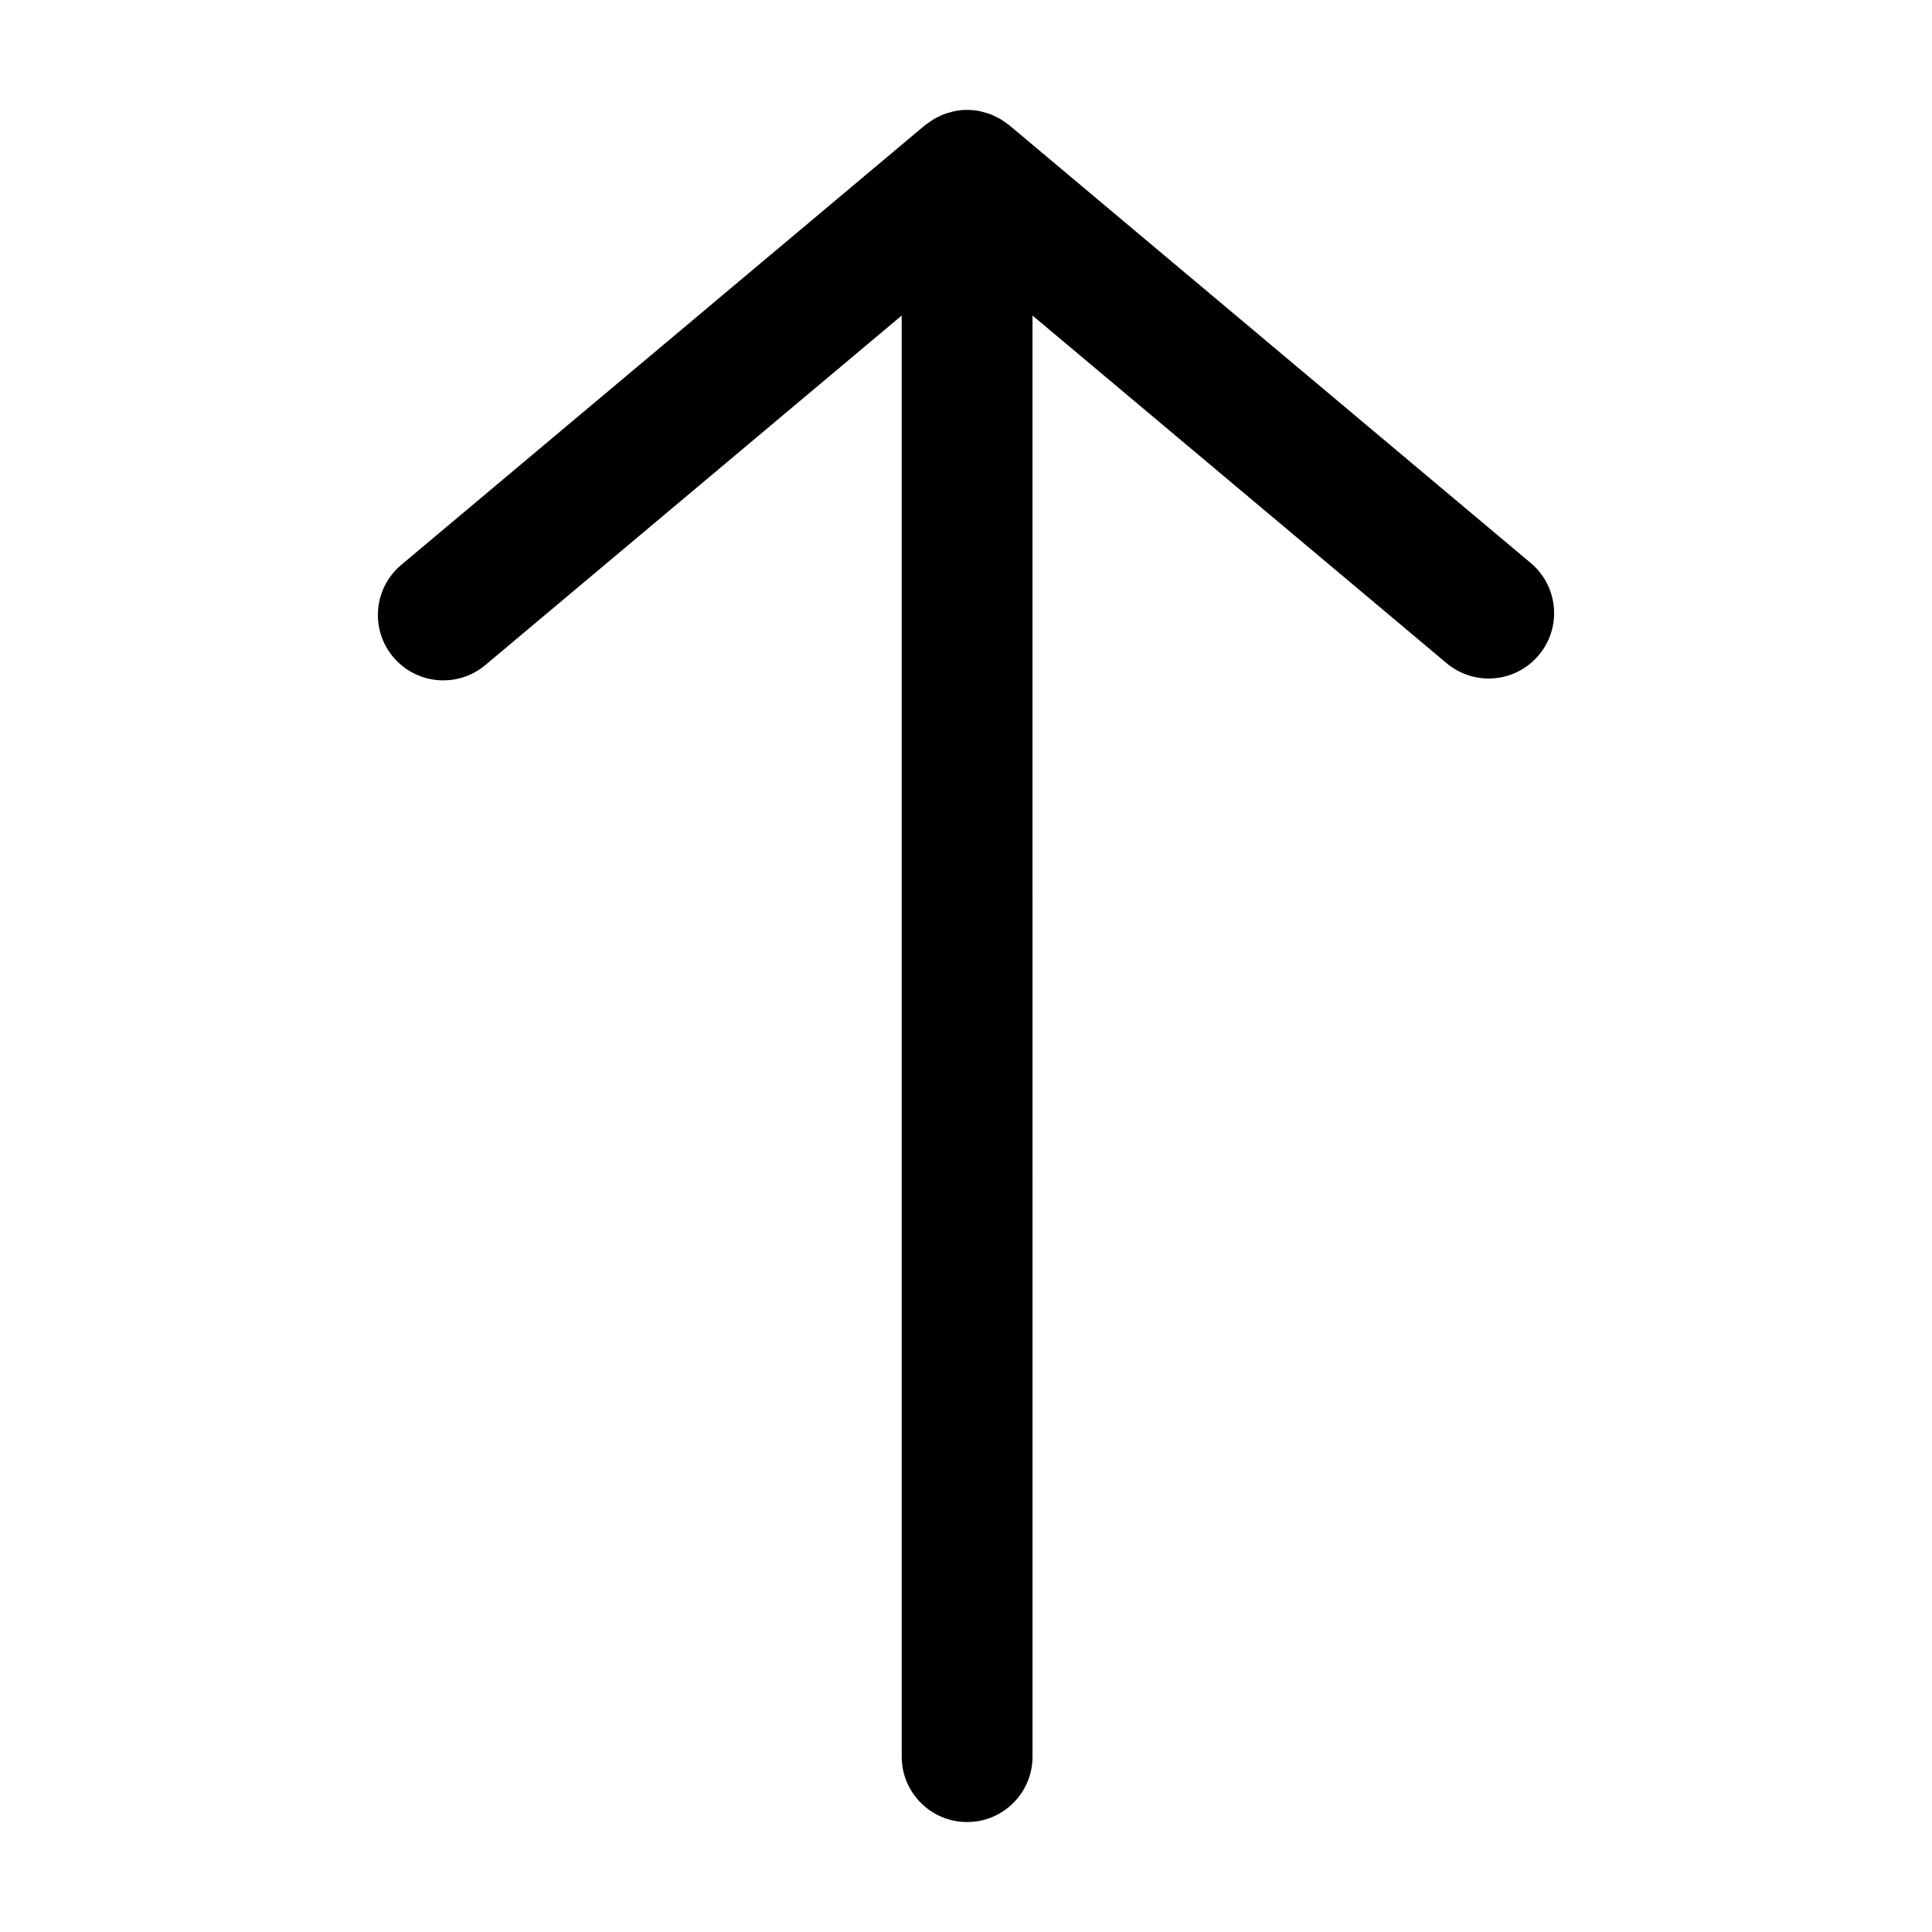 <?xml version="1.0" encoding="UTF-8"?>
<!-- The Best Svg Icon site in the world: iconSvg.co, Visit us! https://iconsvg.co -->
<svg fill="#000000" width="800px" height="800px" version="1.1" viewBox="144 144 512 512" xmlns="http://www.w3.org/2000/svg">
 <path d="m409.46 175.77c-0.523-0.324-1.066-0.605-1.617-0.871-0.406-0.203-0.805-0.402-1.234-0.57-0.637-0.246-1.281-0.43-1.934-0.598-0.383-0.105-0.746-0.227-1.137-0.301-2.141-0.402-4.332-0.402-6.473 0-0.398 0.074-0.762 0.195-1.148 0.309-0.648 0.168-1.293 0.348-1.926 0.594-0.43 0.168-0.836 0.371-1.25 0.578-0.539 0.262-1.074 0.535-1.582 0.855-0.418 0.273-0.82 0.555-1.219 0.848-0.25 0.191-0.535 0.348-0.781 0.551l-138.82 116.53c-7.332 6.156-8.293 17.09-2.137 24.418 6.152 7.336 17.09 8.293 24.418 2.137l110.34-92.629 0.004 381.91c0 9.574 7.766 17.332 17.332 17.332 9.578 0 17.332-7.758 17.332-17.332l-0.004-381.91 109.75 92.137c7.332 6.156 18.262 5.199 24.418-2.133 2.731-3.254 4.062-7.203 4.062-11.133 0-4.941-2.106-9.855-6.188-13.285l-138.22-116.04c-0.258-0.211-0.543-0.367-0.805-0.562-0.387-0.289-0.773-0.566-1.176-0.832z"/>
</svg>